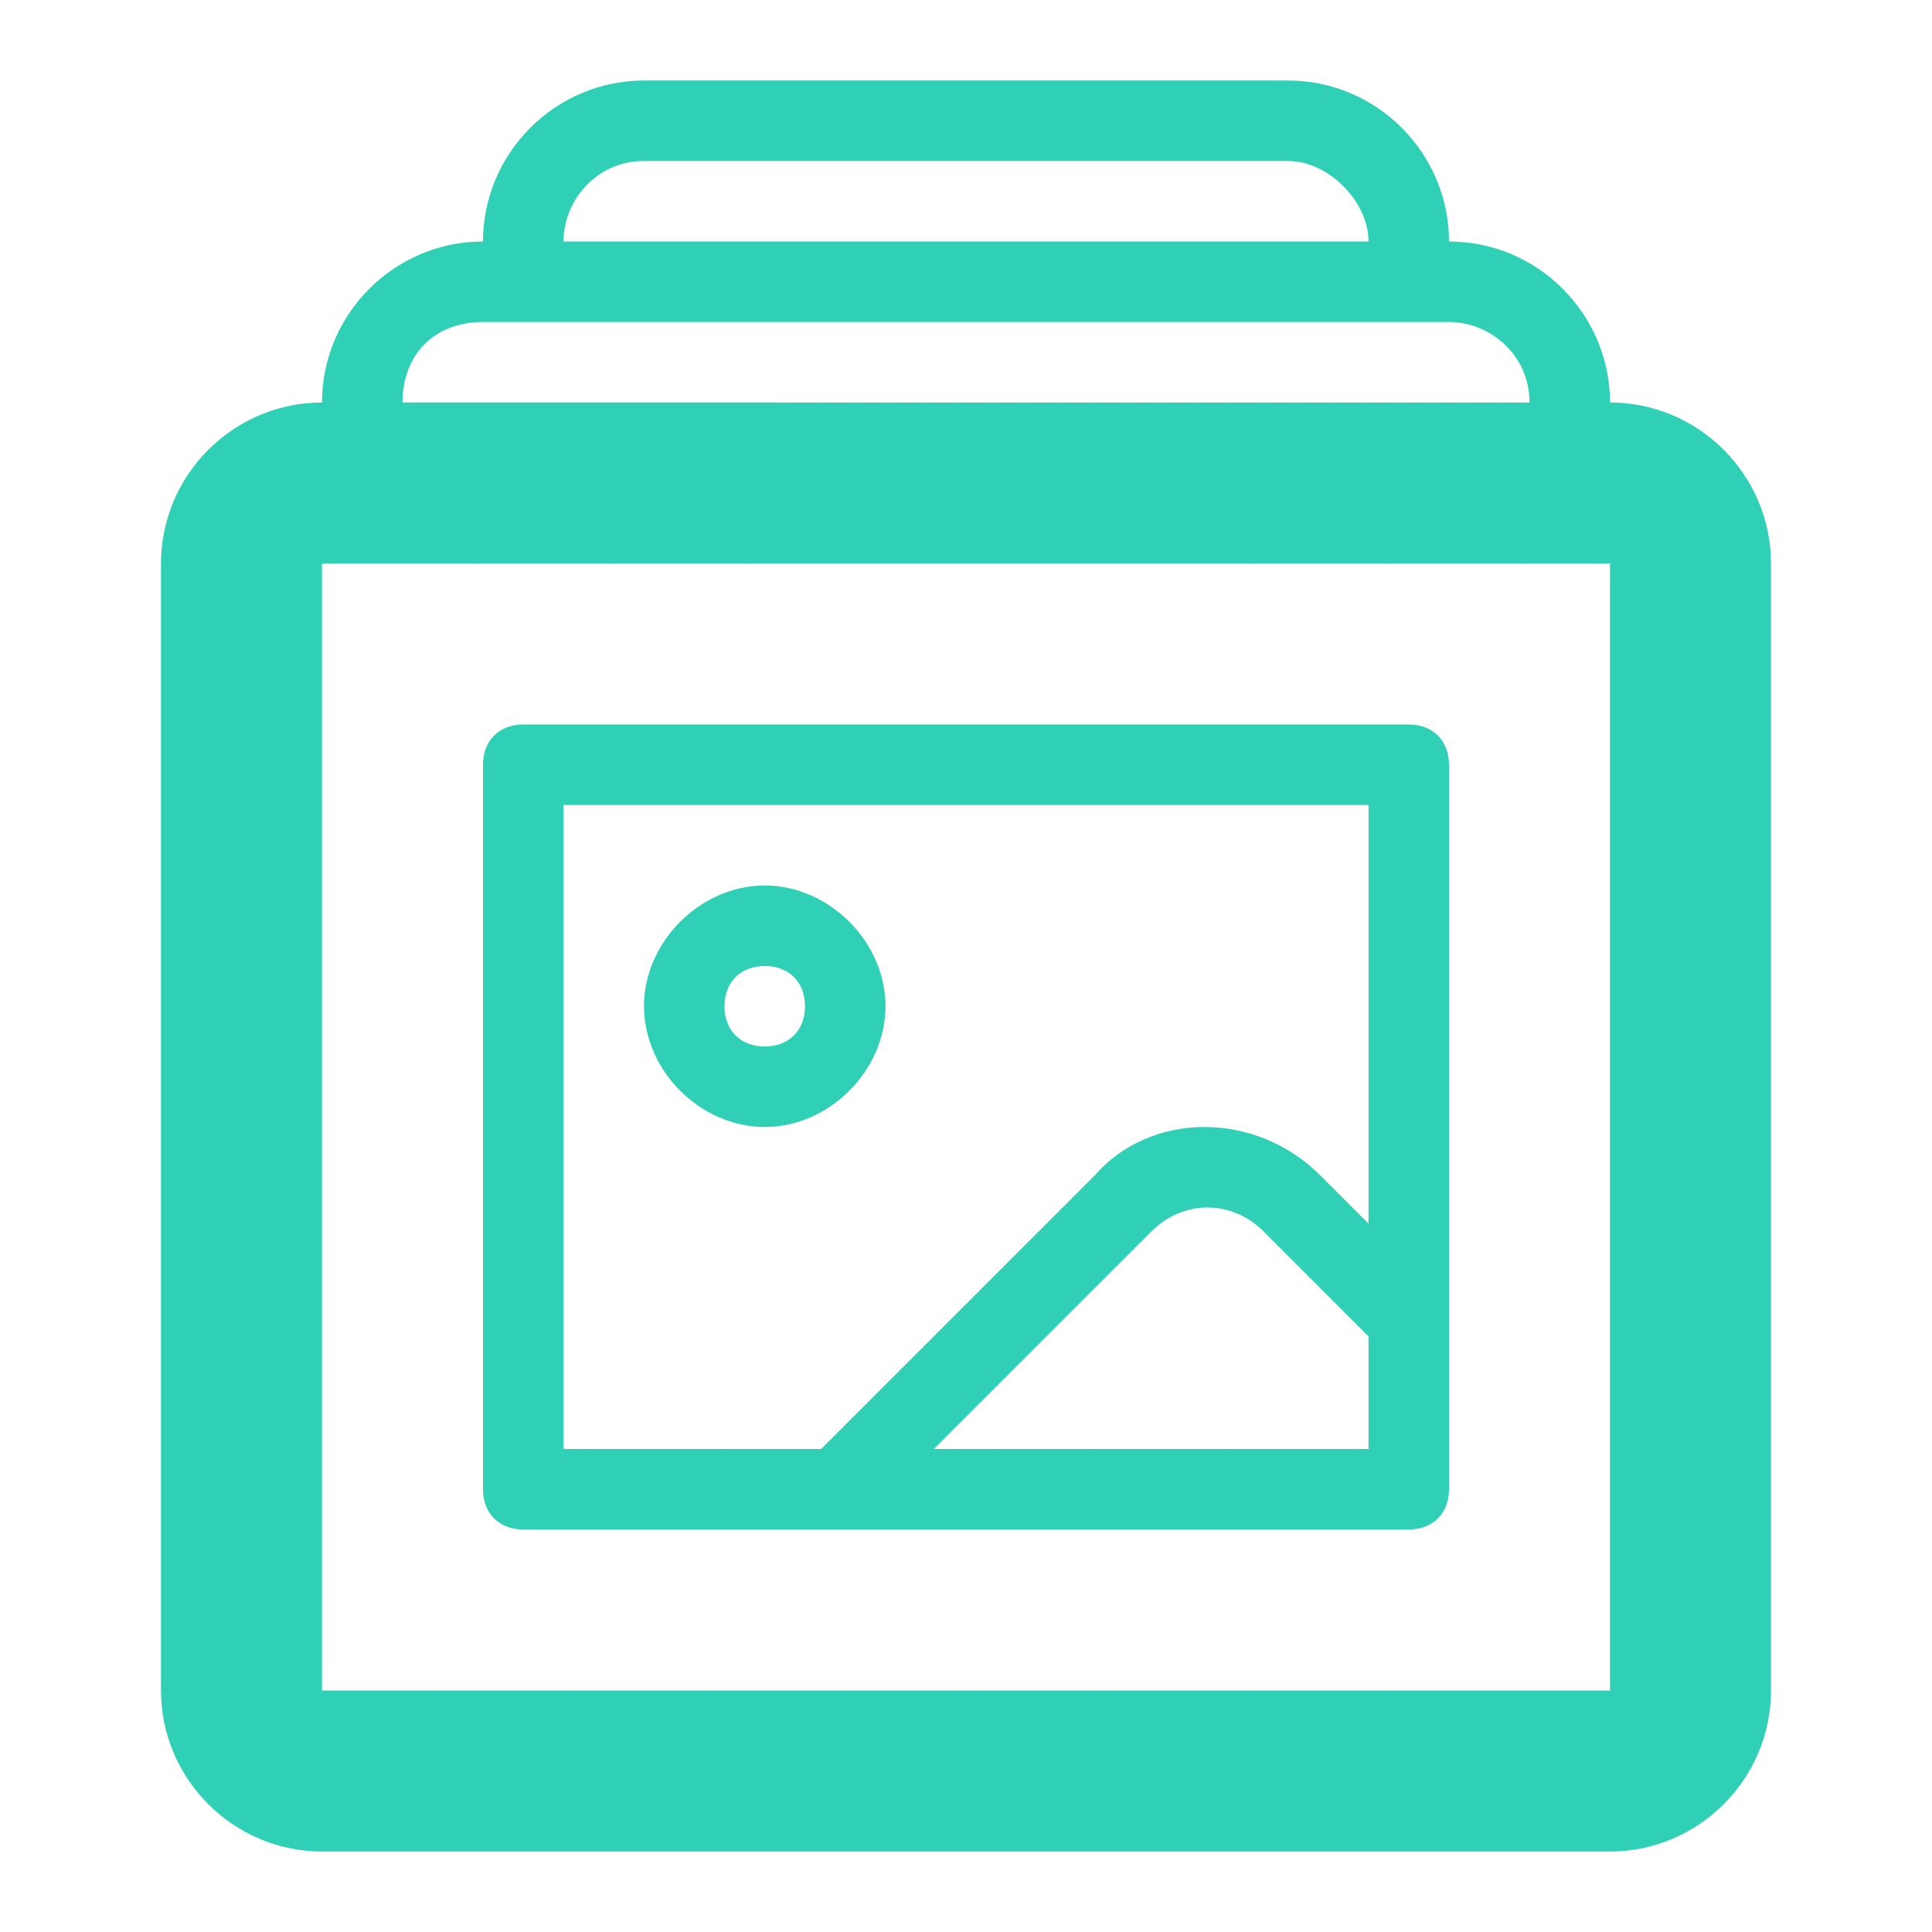 <?xml version="1.0" encoding="utf-8"?>
<!-- Generator: Adobe Illustrator 28.0.0, SVG Export Plug-In . SVG Version: 6.00 Build 0)  -->
<svg version="1.1" id="Layer_1" xmlns="http://www.w3.org/2000/svg" xmlns:xlink="http://www.w3.org/1999/xlink" x="0px" y="0px"
	 viewBox="0 0 24 24" style="enable-background:new 0 0 24 24;" xml:space="preserve">
<style type="text/css">
	.st0{fill:#2fd0b5;}
</style>
<path class="st0" d="M20,5c0-1.1-0.9-2-2-2c0-1.1-0.9-2-2-2H8C6.9,1,6,1.9,6,3C4.9,3,4,3.9,4,5C2.9,5,2,5.9,2,7v14c0,1.1,0.9,2,2,2
	h16c1.1,0,2-0.9,2-2V7C22,5.9,21.1,5,20,5z M8,2h8c0.5,0,1,0.5,1,1H7C7,2.5,7.4,2,8,2z M6,4h12c0.5,0,1,0.4,1,1H5C5,4.4,5.4,4,6,4z
	 M20,21H4V7h16V21L20,21z"/>
<path class="st0" d="M17.5,9h-11C6.2,9,6,9.2,6,9.5v9C6,18.8,6.2,19,6.5,19h11c0.3,0,0.5-0.2,0.5-0.5v-9C18,9.2,17.8,9,17.5,9z
	 M7,10h10v5.2l-0.6-0.6c-0.8-0.8-2.1-0.8-2.8,0L10.2,18H7V10L7,10z M11.6,18l2.7-2.7c0.4-0.4,1-0.4,1.4,0l1.3,1.3V18H11.6L11.6,18z"
	/>
<path class="st0" d="M11,12.5c0-0.8-0.7-1.5-1.5-1.5S8,11.7,8,12.5S8.7,14,9.5,14S11,13.3,11,12.5z M9,12.5C9,12.2,9.2,12,9.5,12
	s0.5,0.2,0.5,0.5S9.8,13,9.5,13S9,12.8,9,12.5z"/>
</svg>
